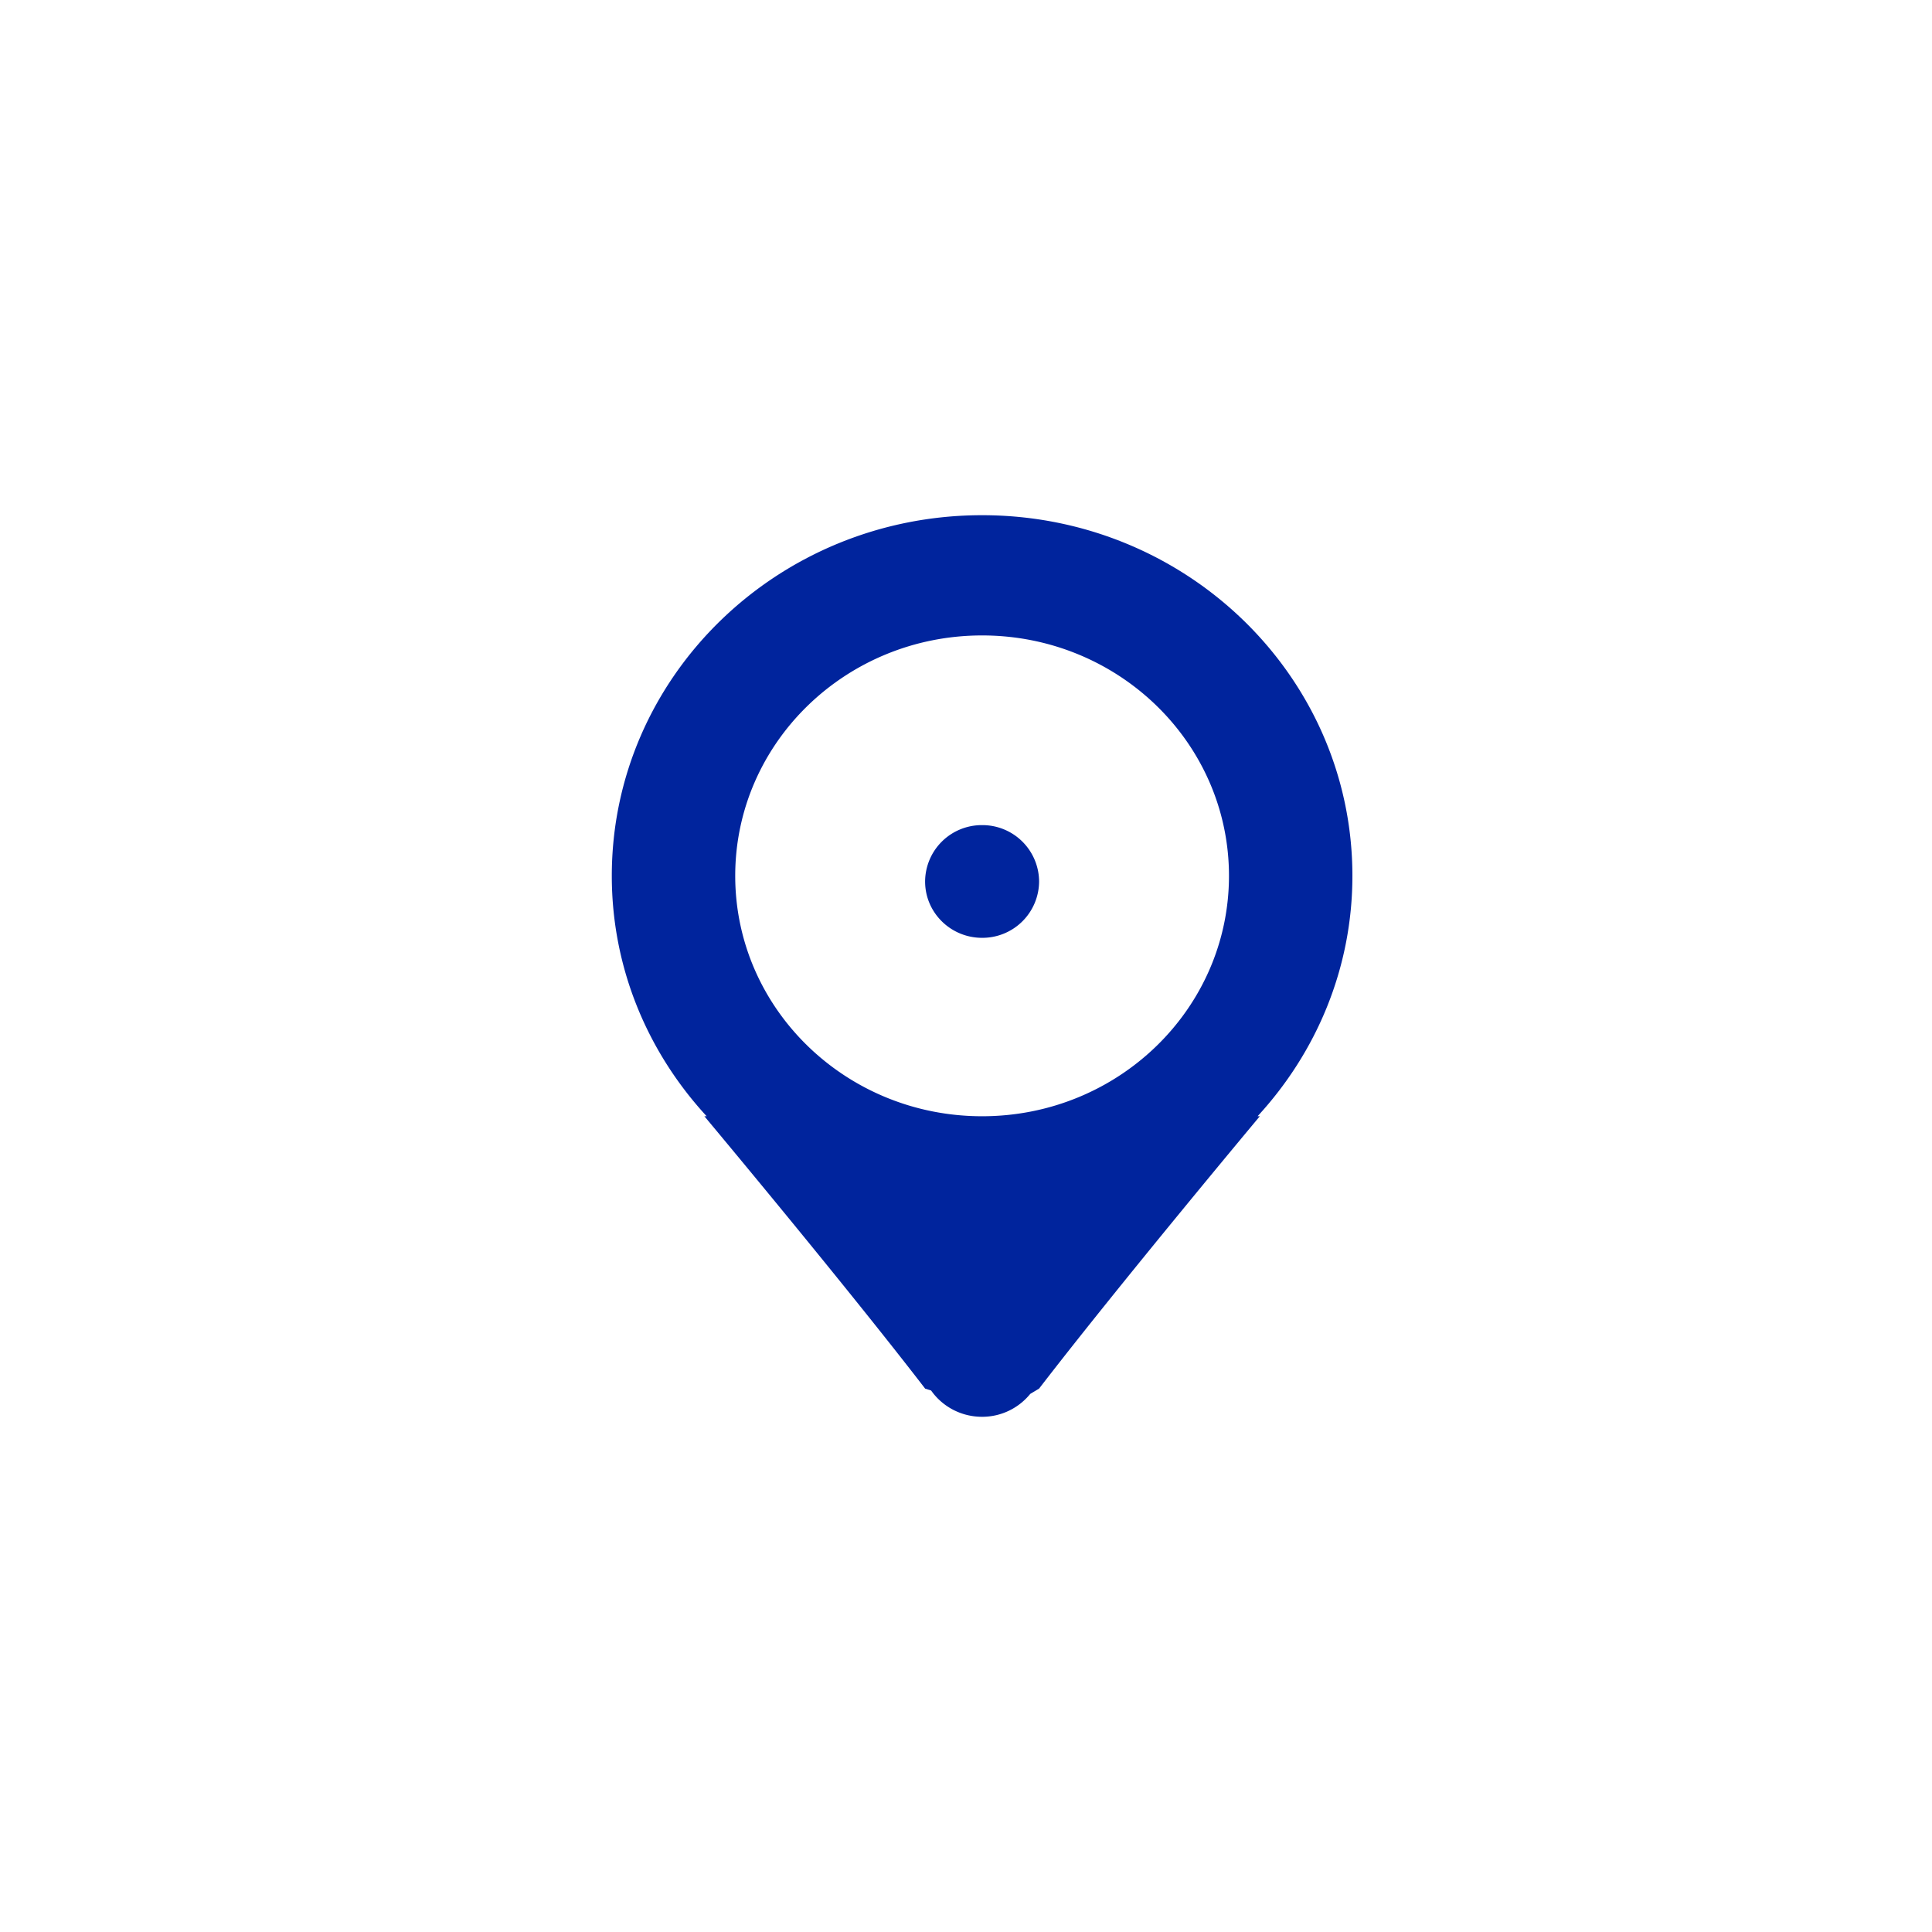 <svg width="60" height="60" viewBox="0 0 60 60" xmlns="http://www.w3.org/2000/svg"><title>Rectangle 10 Copy 3</title><g fill="none" fill-rule="evenodd"><path fill="#FFF" d="M0 0h60v60H0z"/><path d="M30.5 34.666c-4.234 0-7.667-3.342-7.667-7.466 0-4.124 3.433-7.466 7.667-7.466s7.667 3.342 7.667 7.466c0 4.124-3.433 7.466-7.667 7.466M42 27.2C42 21.015 36.852 16 30.5 16S19 21.015 19 27.2c0 2.873 1.12 5.484 2.946 7.466h-.071s4.304 5.144 6.856 8.459l.186.059c.345.492.925.816 1.583.816.608 0 1.144-.28 1.495-.711l.274-.164c2.546-3.306 6.856-8.459 6.856-8.459h-.07C40.88 32.684 42 30.073 42 27.2m-11.5-1.575a1.76 1.76 0 0 0-1.77 1.75c0 .967.793 1.75 1.77 1.75a1.76 1.76 0 0 0 1.77-1.75 1.76 1.76 0 0 0-1.77-1.75" fill="#00249D"/></g></svg>